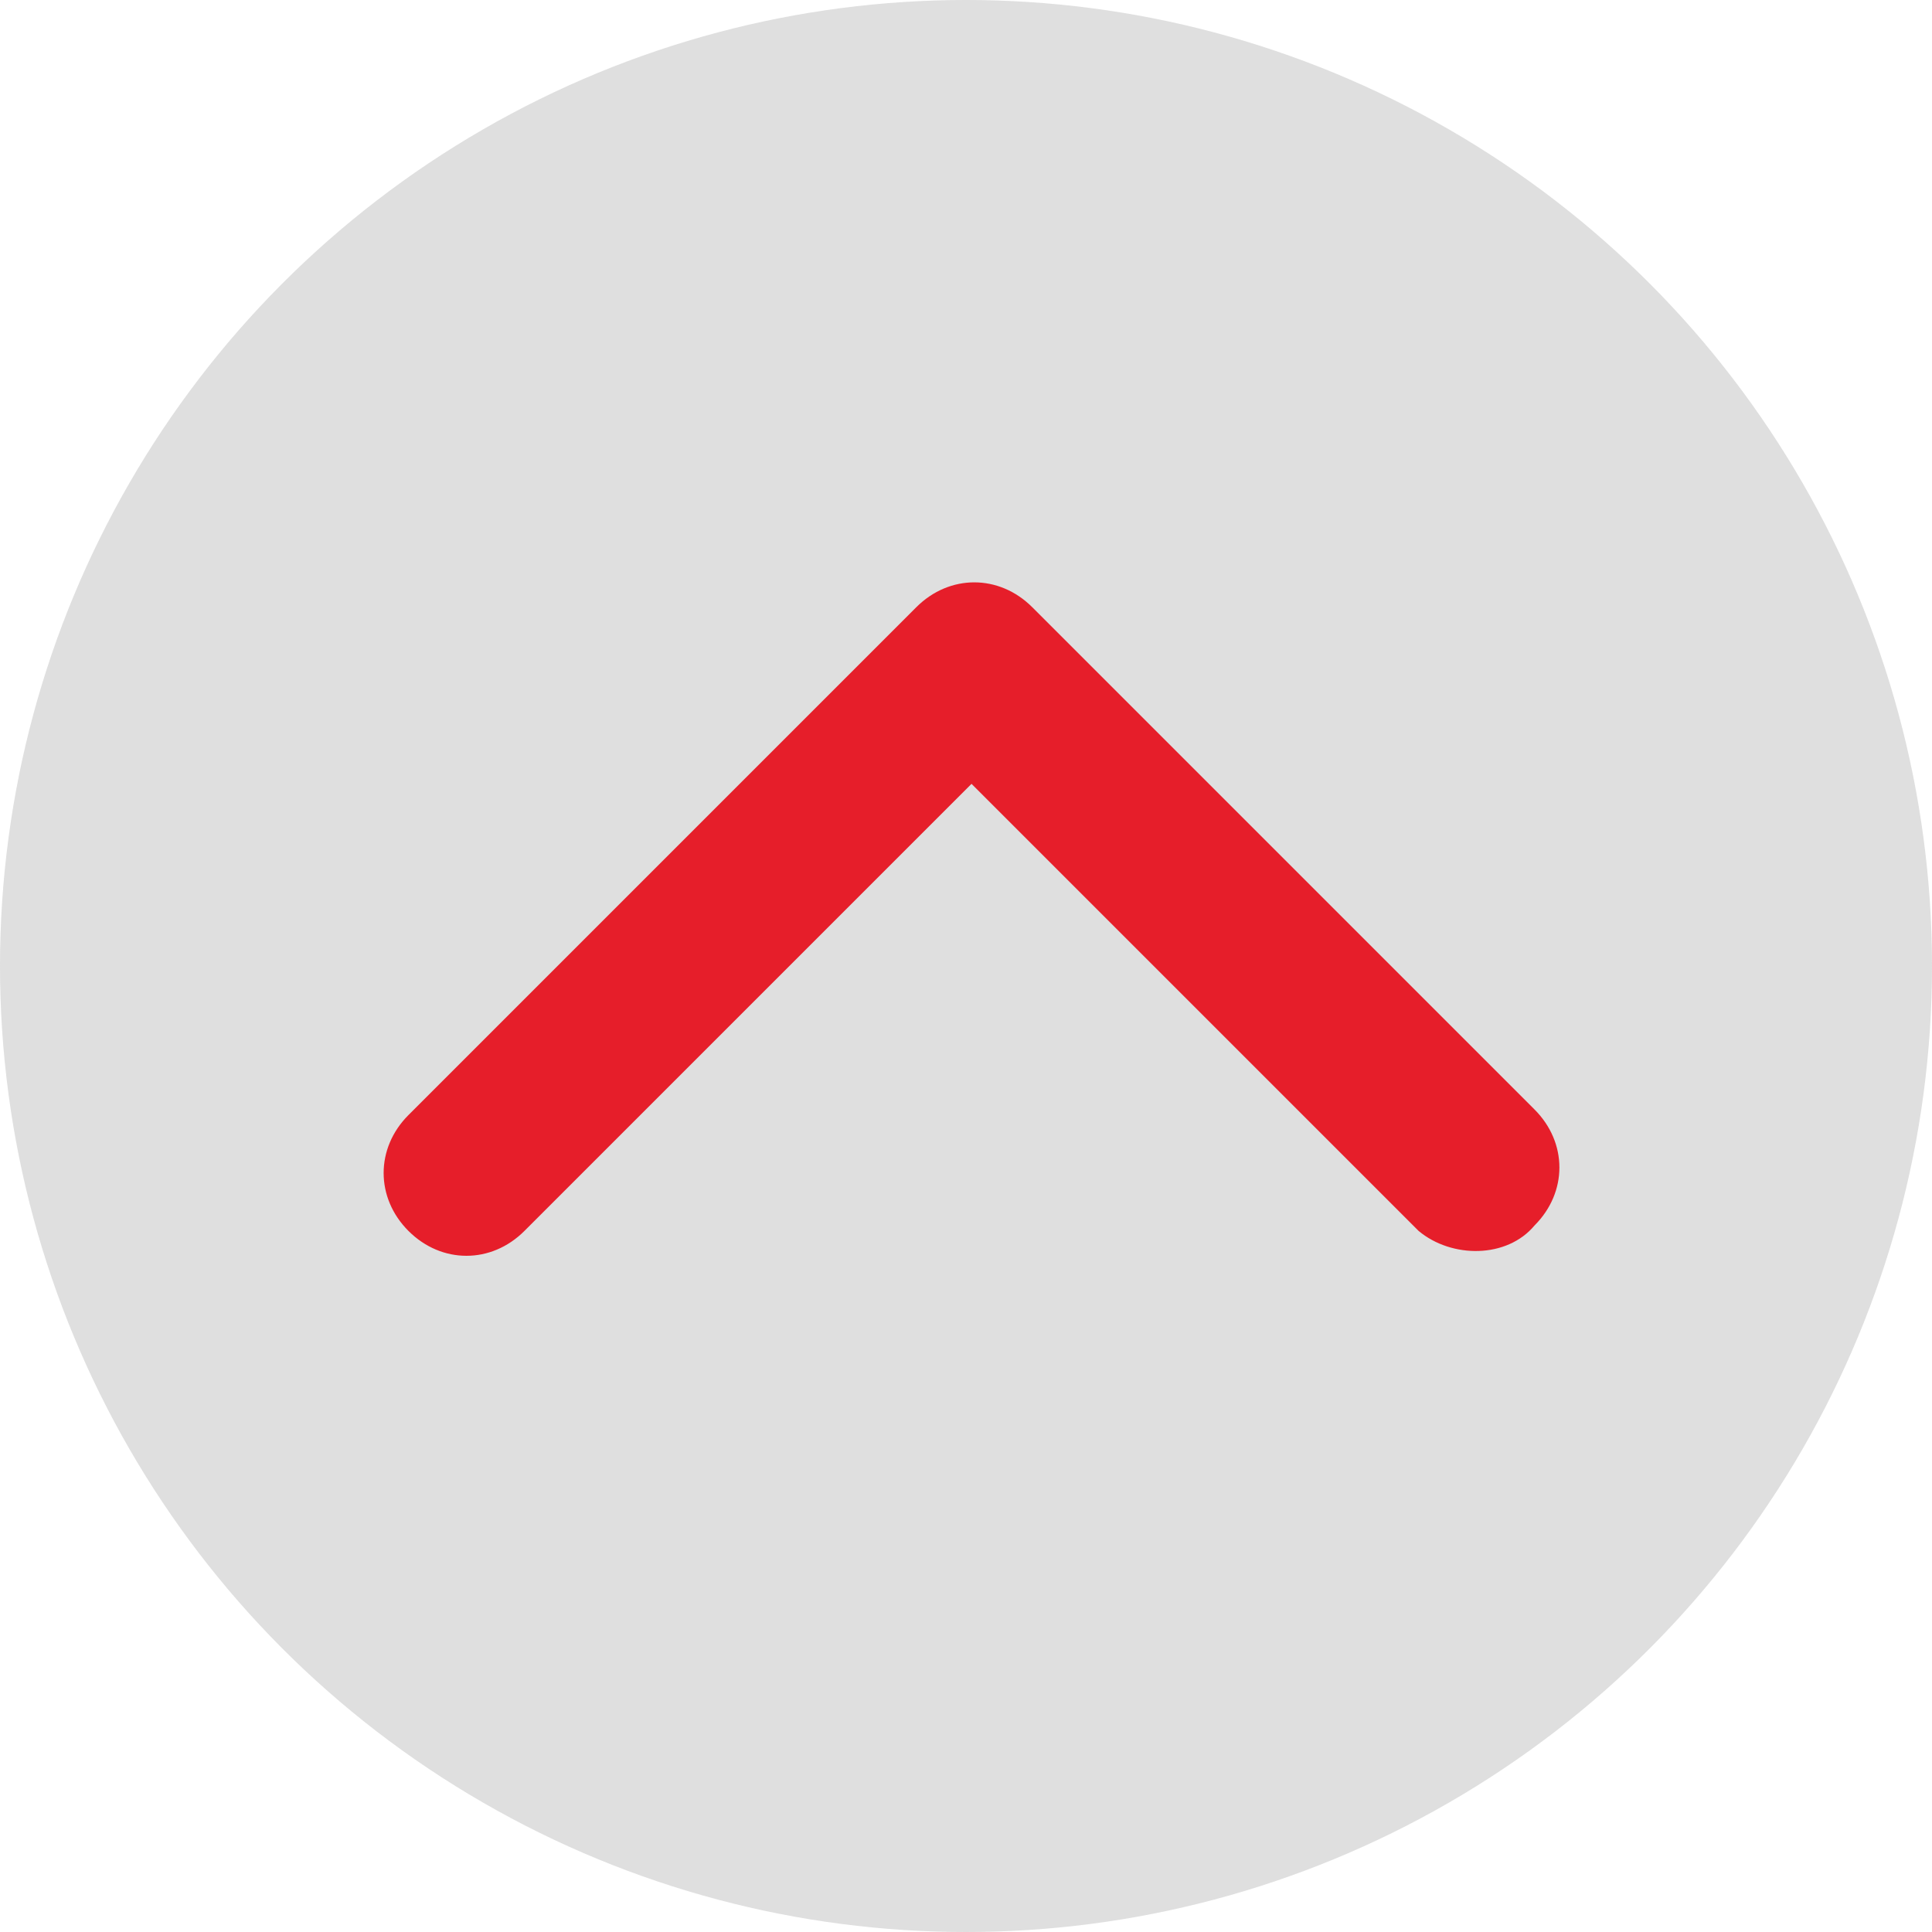 <?xml version="1.0" encoding="utf-8"?>
<!-- Generator: Adobe Illustrator 23.0.3, SVG Export Plug-In . SVG Version: 6.00 Build 0)  -->
<svg version="1.1" id="Ebene_1" xmlns="http://www.w3.org/2000/svg" xmlns:xlink="http://www.w3.org/1999/xlink" x="0px" y="0px"
	 width="35px" height="35px" viewBox="0 0 35 35" style="enable-background:new 0 0 35 35;" xml:space="preserve">
<style type="text/css">
	.st0{opacity:0.9;}
	.st1{fill:#DBDBDB;}
	.st2{fill:#E30613;}
</style>
<g class="st0">
	<circle class="st1" cx="17.5" cy="17.5" r="17.5"/>
	<path class="st2" d="M27.8,22.2c0.6-0.6,0.6-1.5,0-2.1L19.7,12l-1-1c-0.6-0.6-1.5-0.6-2.1,0l-1.1,1.1l-8.1,8.1
		c-0.6,0.6-0.6,1.5,0,2.1l0,0c0.6,0.6,1.5,0.6,2.1,0l8.1-8.1l8.1,8.1C26.3,22.8,27.3,22.8,27.8,22.2L27.8,22.2z"/>
</g>
</svg>
